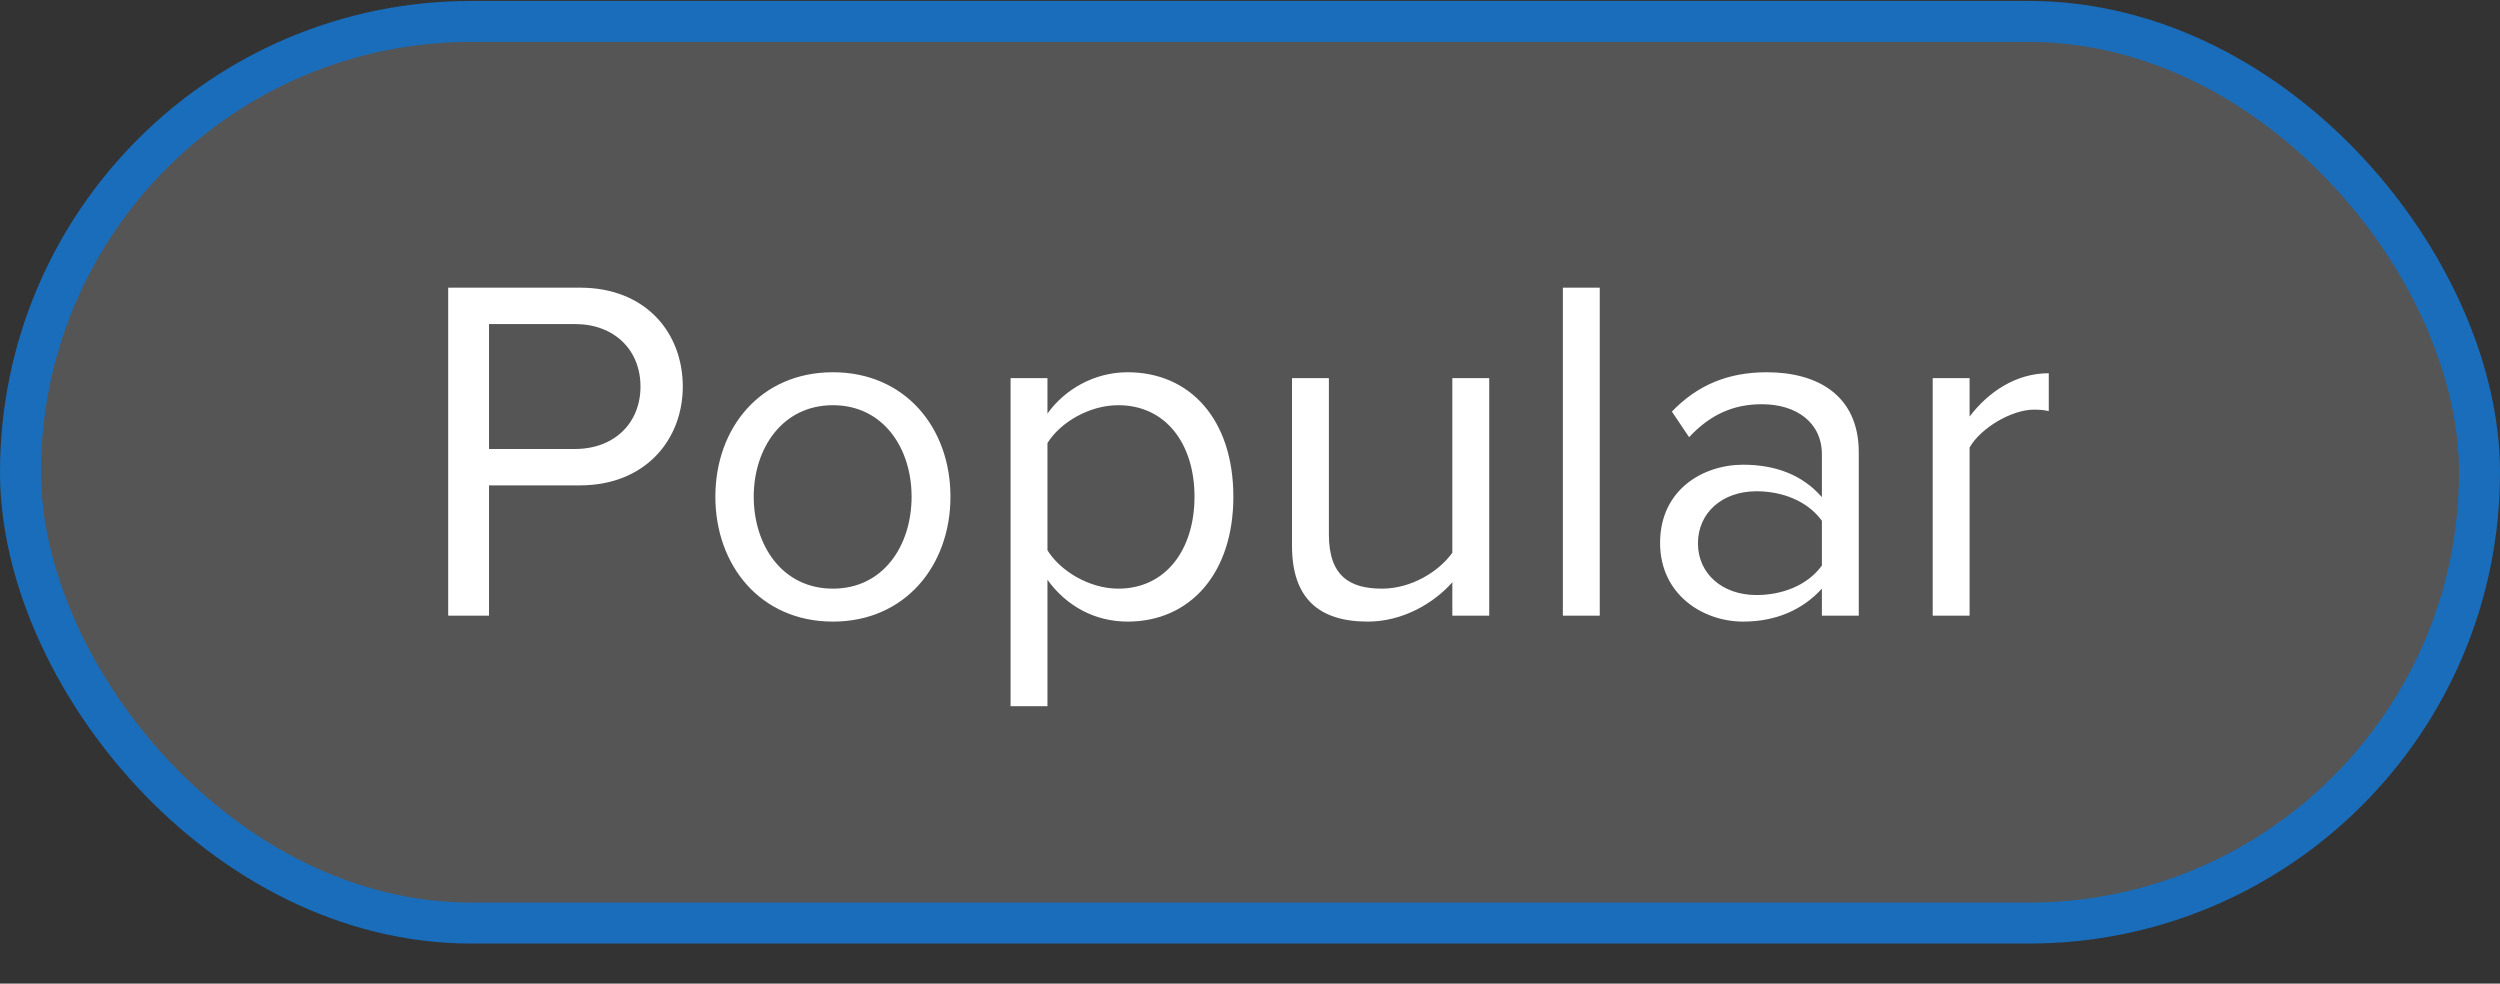 <svg xmlns="http://www.w3.org/2000/svg" width="61" height="24" viewBox="0 0 61 24" fill="none"><rect x="0" y="0" width="61" height="24" fill="#333333" stroke="none"/><rect x="0.5" y="0.523" width="60" height="22" rx="11" fill="url(#paint0_linear_123_4027)" fill-opacity="0.17"></rect><rect x="0.5" y="0.523" width="60" height="22" rx="11" stroke="#1A6DBA"></rect><path d="M11.932 15.023H10.936V7.019H14.152C15.76 7.019 16.66 8.123 16.66 9.431C16.66 10.739 15.736 11.843 14.152 11.843H11.932V15.023ZM14.032 10.955C14.98 10.955 15.628 10.331 15.628 9.431C15.628 8.531 14.98 7.907 14.032 7.907H11.932V10.955H14.032ZM20.323 15.167C18.559 15.167 17.455 13.799 17.455 12.119C17.455 10.439 18.559 9.083 20.323 9.083C22.087 9.083 23.191 10.439 23.191 12.119C23.191 13.799 22.087 15.167 20.323 15.167ZM20.323 14.363C21.559 14.363 22.243 13.307 22.243 12.119C22.243 10.943 21.559 9.887 20.323 9.887C19.087 9.887 18.391 10.943 18.391 12.119C18.391 13.307 19.087 14.363 20.323 14.363ZM27.514 15.167C26.722 15.167 26.026 14.795 25.558 14.147V17.231H24.658V9.227H25.558V10.091C25.978 9.503 26.698 9.083 27.514 9.083C29.038 9.083 30.094 10.235 30.094 12.119C30.094 13.991 29.038 15.167 27.514 15.167ZM27.286 14.363C28.45 14.363 29.146 13.403 29.146 12.119C29.146 10.835 28.45 9.887 27.286 9.887C26.578 9.887 25.87 10.307 25.558 10.811V13.427C25.87 13.931 26.578 14.363 27.286 14.363ZM36.337 15.023H35.437V14.207C34.993 14.711 34.237 15.167 33.373 15.167C32.161 15.167 31.525 14.579 31.525 13.319V9.227H32.425V13.043C32.425 14.063 32.941 14.363 33.721 14.363C34.429 14.363 35.101 13.955 35.437 13.487V9.227H36.337V15.023ZM39.034 15.023H38.134V7.019H39.034V15.023ZM45.354 15.023H44.454V14.363C43.974 14.891 43.314 15.167 42.534 15.167C41.55 15.167 40.506 14.507 40.506 13.247C40.506 11.951 41.55 11.339 42.534 11.339C43.326 11.339 43.986 11.591 44.454 12.131V11.087C44.454 10.307 43.83 9.863 42.99 9.863C42.294 9.863 41.73 10.115 41.214 10.667L40.794 10.043C41.418 9.395 42.162 9.083 43.11 9.083C44.334 9.083 45.354 9.635 45.354 11.039V15.023ZM42.858 14.519C43.494 14.519 44.106 14.279 44.454 13.799V12.707C44.106 12.227 43.494 11.987 42.858 11.987C42.018 11.987 41.43 12.515 41.43 13.259C41.43 13.991 42.018 14.519 42.858 14.519ZM48.058 15.023H47.158V9.227H48.058V10.163C48.526 9.551 49.198 9.107 49.99 9.107V10.031C49.882 10.007 49.774 9.995 49.63 9.995C49.078 9.995 48.322 10.451 48.058 10.919V15.023Z" fill="white"></path><defs><linearGradient id="paint0_linear_123_4027" x1="17" y1="5" x2="45" y2="20" gradientUnits="userSpaceOnUse"><stop stop-color="white"></stop><stop offset="1" stop-color="white"></stop></linearGradient></defs></svg>